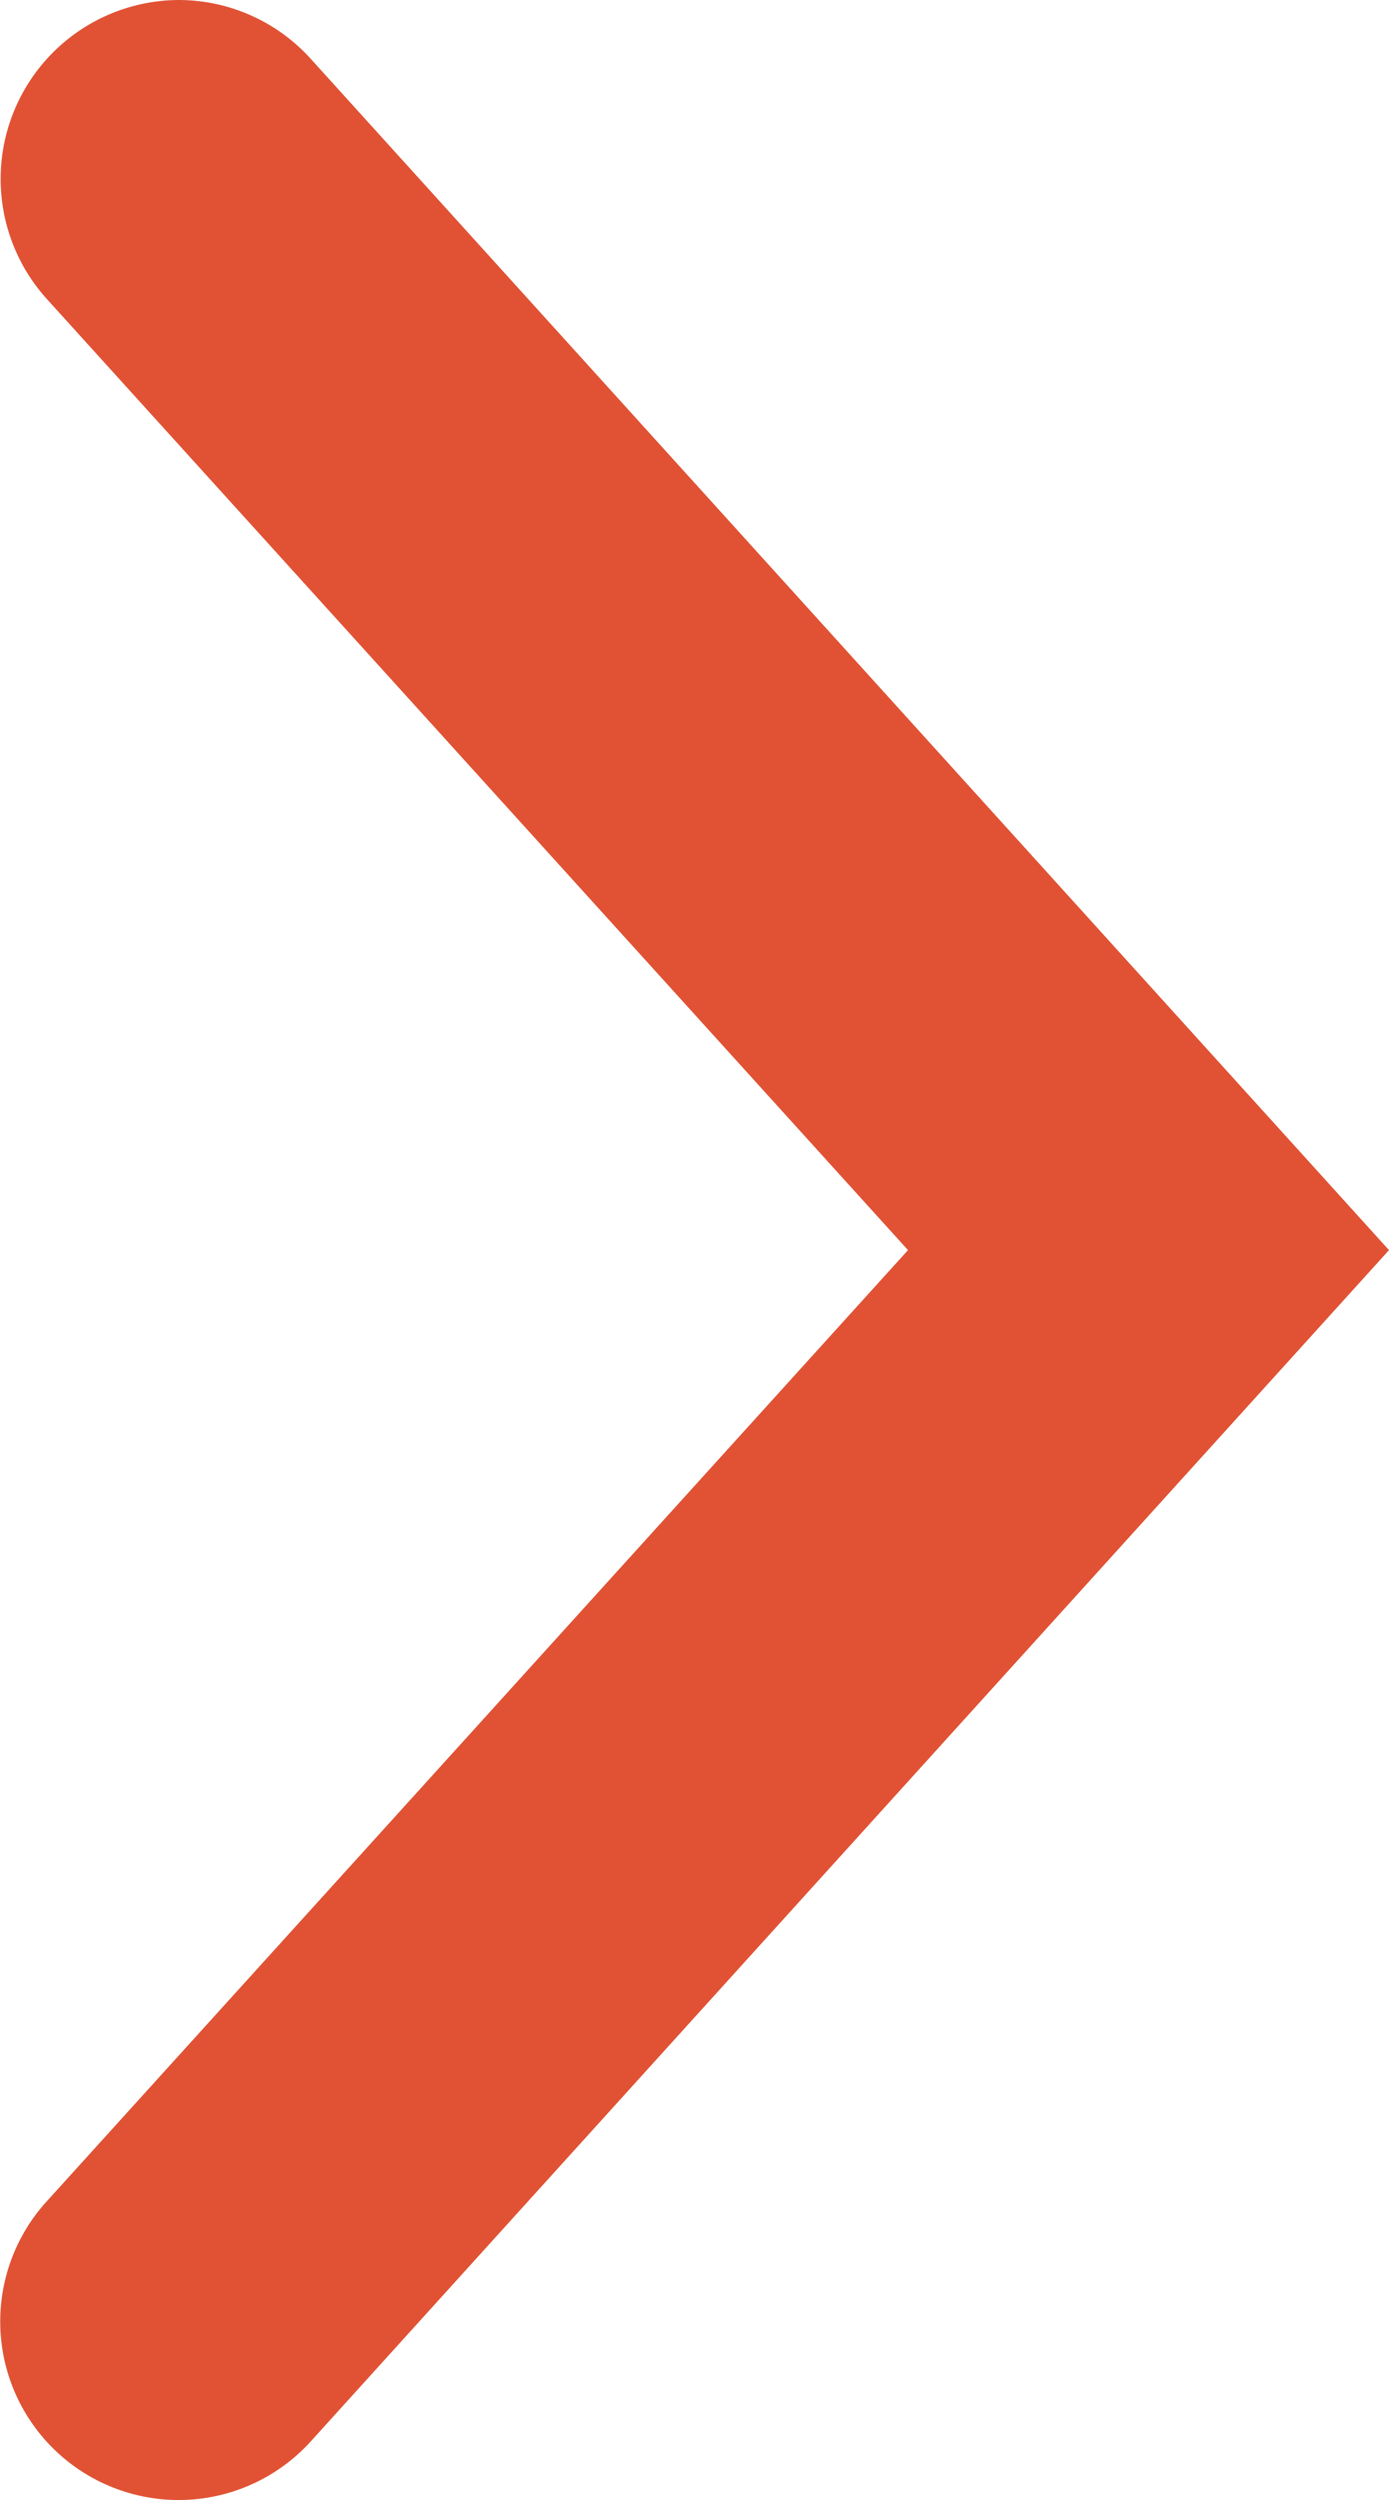 <svg xmlns="http://www.w3.org/2000/svg" viewBox="0 0 25.47 45.82"><defs><style>.cls-1{fill:#e15234;}</style></defs><title>arrow_red</title><g id="レイヤー_2" data-name="レイヤー 2"><g id="レイヤー_1-2" data-name="レイヤー 1"><g id="レイヤー_2-2" data-name="レイヤー 2"><g id="レイヤー_2-2-2" data-name="レイヤー 2-2"><path class="cls-1" d="M3.27,0A3.27,3.27,0,0,1,5.7,1.08L25.47,22.91,5.7,44.74A3.27,3.27,0,0,1,.85,40.35h0l15.8-17.44L.85,5.47A3.28,3.28,0,0,1,3.27,0Z"/></g></g></g></g></svg>